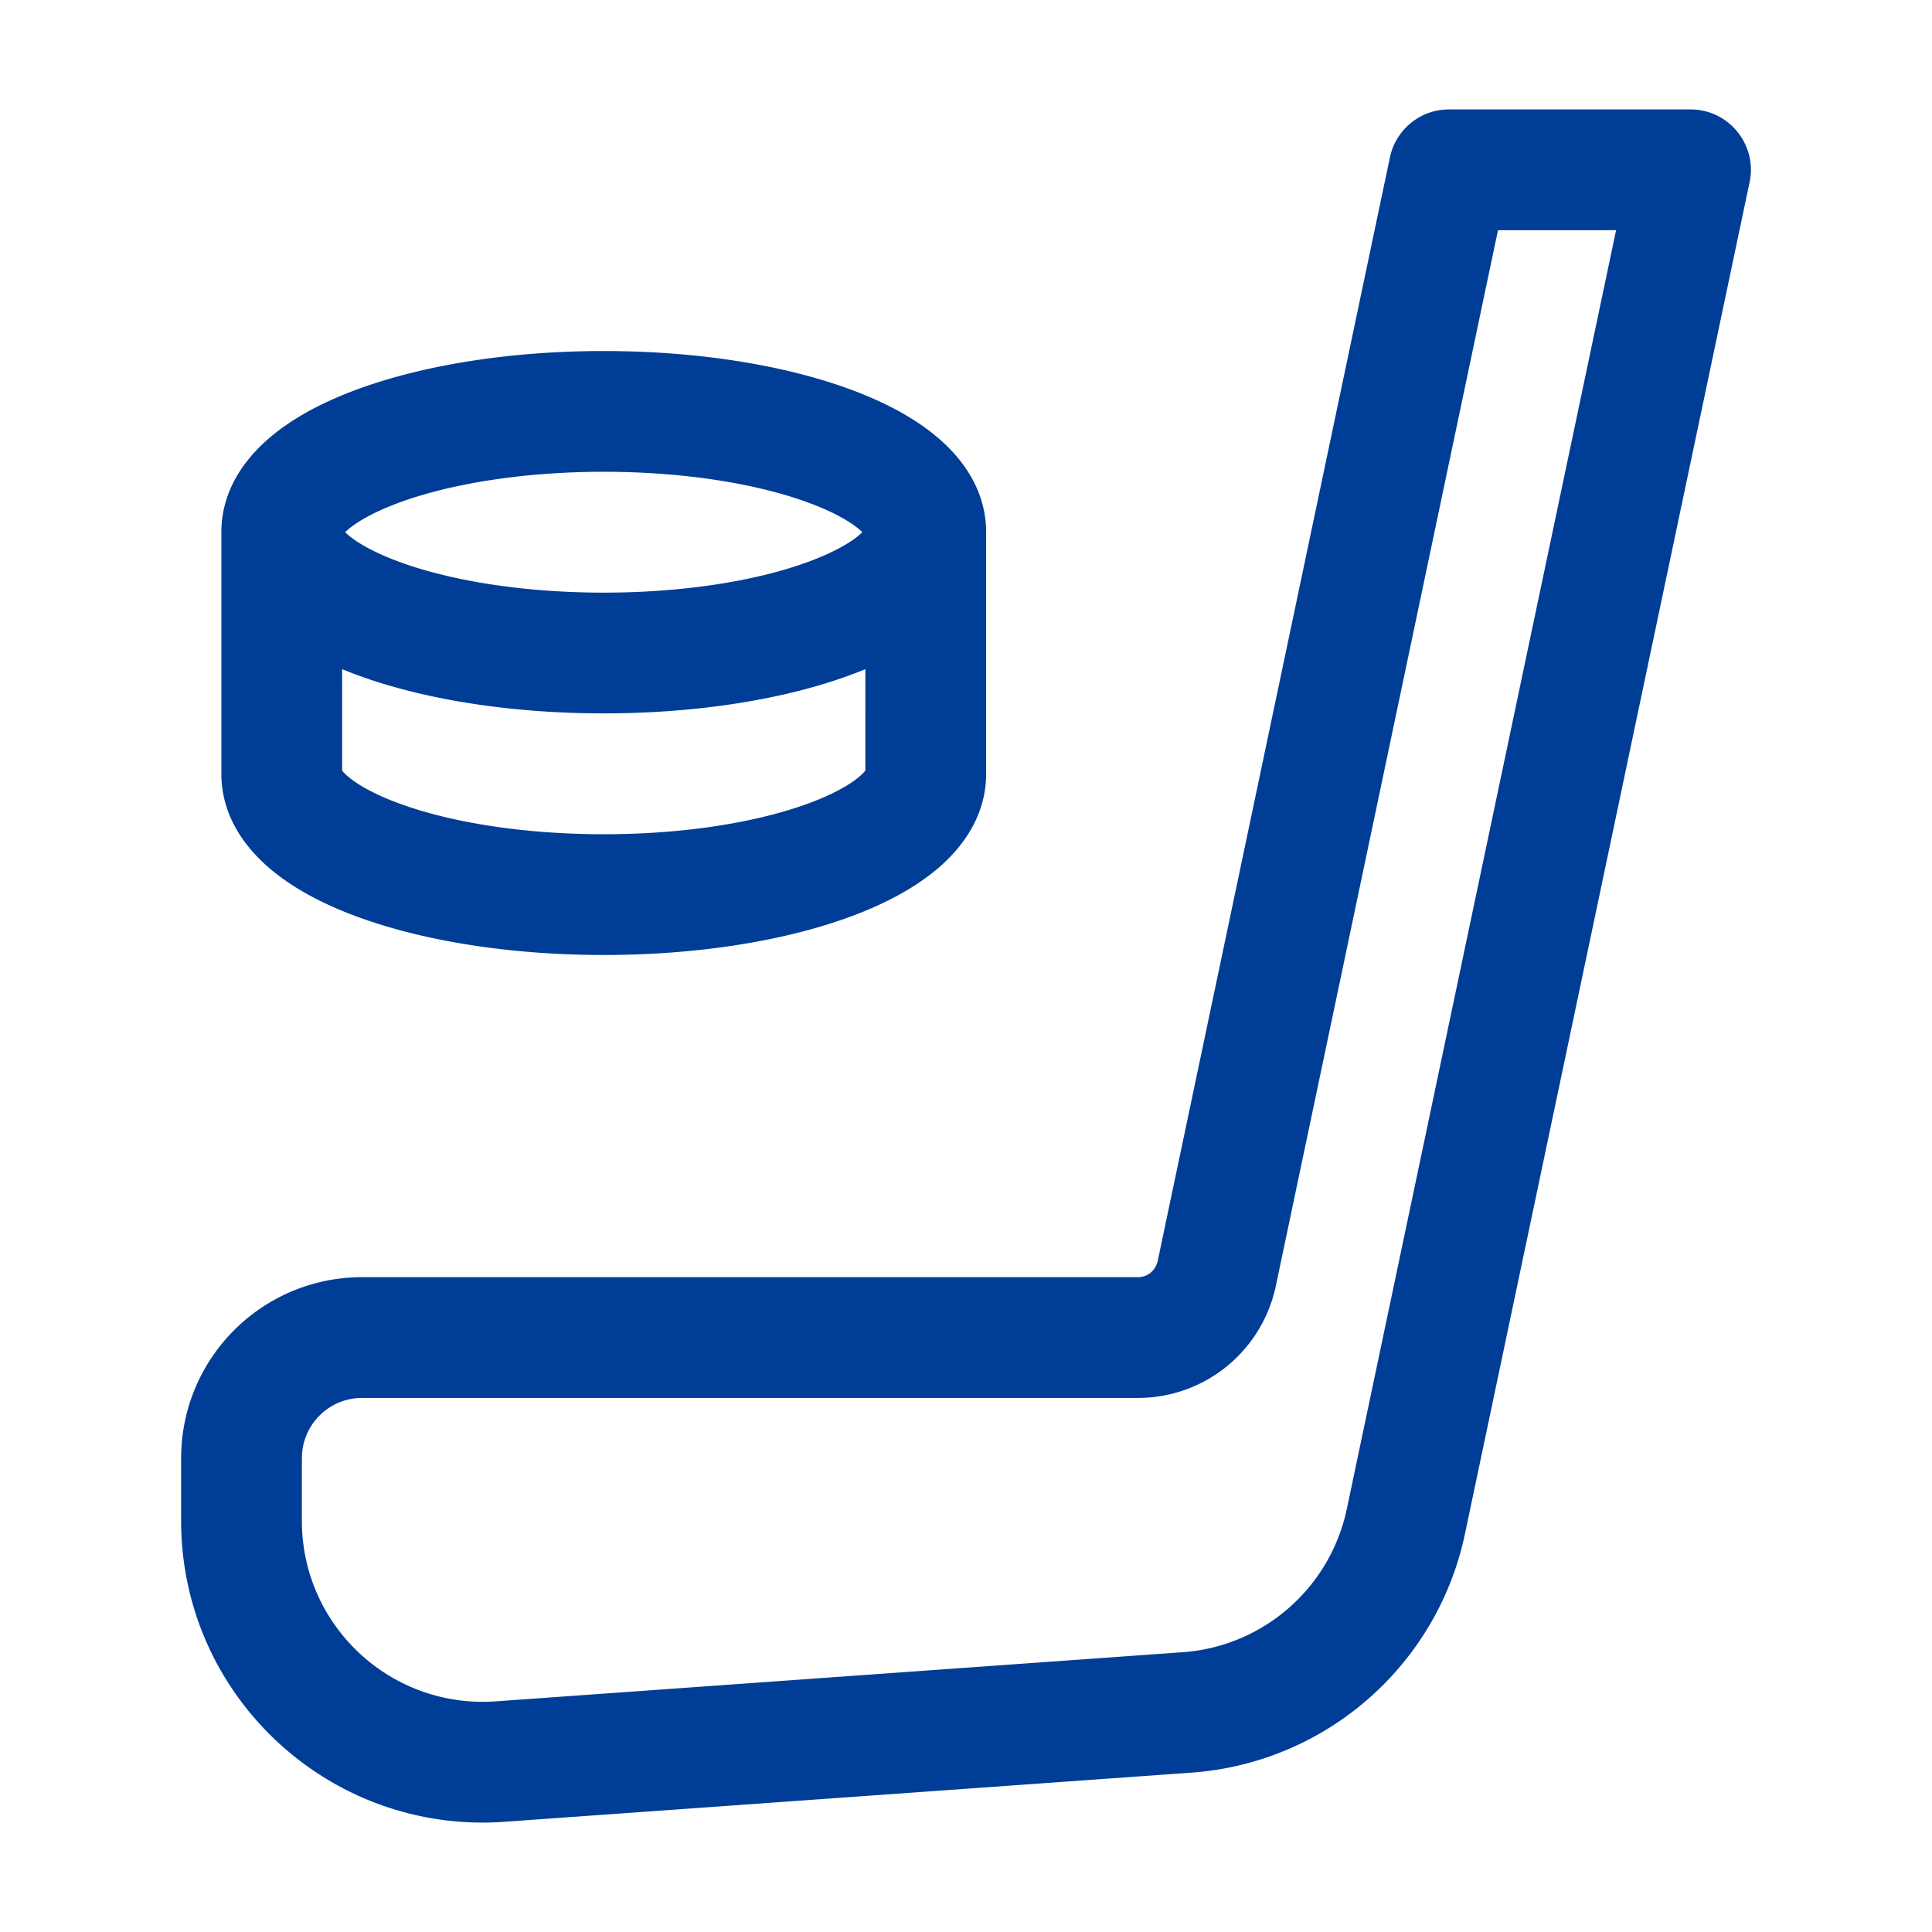 <svg xmlns="http://www.w3.org/2000/svg" class="icon" width="200px" height="200.00px" viewBox="0 0 1024 1024"><path d="M896 58c20.326 0 35.502 18.704 31.313 38.594L776.491 812.82c-14.67 69.911-73.89 121.654-145.087 126.723L267.467 965.58C174.743 972.245 96 898.928 96 806.036v-33.08c0-53.1 42.91-96.028 96-96.028h411.093c5.12 0 9.418-3.492 10.528-8.66L736.686 83.412C739.802 68.6 752.866 58 768 58z m-39.441 64h-62.592L676.221 681.583l-0.259 1.17c-7.81 34.038-37.863 58.175-72.869 58.175H192c-17.737 0-32 14.269-32 32.027v33.08c0 55.746 47.218 99.71 102.89 95.71l363.958-26.039c42.68-3.038 78.204-34.077 87.012-76.05L856.56 122zM320 186.054c49.513 0 96.278 7.42 131.92 20.792 18.954 7.11 34.728 15.87 46.569 26.373 15.128 13.418 24.178 30.01 24.178 48.862l-0.003-0.317 0.003 0.317v128.054c0 18.859-9.042 35.46-24.164 48.883-11.842 10.51-27.616 19.271-46.575 26.38-35.626 13.357-82.386 20.764-131.928 20.764s-96.302-7.407-131.928-20.765c-18.959-7.108-34.733-15.868-46.575-26.38-14.954-13.273-23.962-29.655-24.164-48.254V282.081l0.001-0.317c0.101-18.722 9.133-35.202 24.177-48.545 11.84-10.503 27.615-19.262 46.57-26.373 35.641-13.372 82.406-20.792 131.919-20.792zM181.332 354.66l0.001 53.745 0.071 0.093c0.081 0.105 0.17 0.216 0.267 0.332l0.314 0.362c0.45 0.503 1.028 1.087 1.744 1.735l0.254 0.228c2.182 1.937 5.01 3.933 8.43 5.93l0.993 0.571c3.027 1.711 6.486 3.419 10.344 5.085l1.3 0.553 1.33 0.55c0.672 0.275 1.355 0.548 2.048 0.82l1.402 0.54 0.711 0.268a184.52 184.52 0 0 0 8.713 3.013l1.82 0.571c10.075 3.11 21.273 5.731 33.296 7.792l2.196 0.369 1.104 0.18 2.222 0.35c1.858 0.285 3.735 0.559 5.628 0.819l2.28 0.305 2.297 0.293c15.743 1.954 32.567 3 49.903 3s34.16-1.046 49.903-3l2.296-0.293 2.28-0.305c1.894-0.26 3.77-0.534 5.63-0.82l2.221-0.35 1.104-0.18 2.196-0.368c12.023-2.06 23.221-4.682 33.297-7.792l1.82-0.57a184.52 184.52 0 0 0 8.712-3.014l0.711-0.268 1.402-0.54c0.693-0.272 1.376-0.545 2.048-0.82l1.33-0.55 1.3-0.553c3.858-1.666 7.317-3.374 10.344-5.085l0.994-0.57c3.42-1.998 6.247-3.994 8.43-5.931 0.37-0.33 0.708-0.644 1.013-0.941l0.431-0.431c0.476-0.488 0.851-0.92 1.134-1.285l0.07-0.093V354.66c-2.2 0.91-4.45 1.795-6.746 2.656-35.642 13.372-82.407 20.792-131.92 20.792-49.513 0-96.278-7.42-131.92-20.792a219.453 219.453 0 0 1-6.748-2.657zM320 250.054l-1.267 0.002c-10.124 0.03-20.07 0.417-29.725 1.135l-2.407 0.186-2.395 0.2c-6.369 0.551-12.6 1.247-18.657 2.08l-2.264 0.319-2.247 0.331a327.399 327.399 0 0 0-9.896 1.647l-2.149 0.4c-7.845 1.488-15.303 3.22-22.288 5.176l-1.893 0.539c-5.017 1.452-9.779 3.02-14.252 4.699-0.953 0.358-1.888 0.718-2.804 1.082l-1.36 0.547-0.668 0.275-1.316 0.553a119.19 119.19 0 0 0-7.826 3.657l-1.09 0.569c-4.83 2.564-8.707 5.155-11.517 7.647-0.346 0.307-0.662 0.6-0.95 0.878l-0.108 0.105 0.33 0.317c0.15 0.142 0.309 0.289 0.474 0.439l0.254 0.227c5.307 4.707 14.422 9.769 26.581 14.33 10.344 3.881 22.232 7.178 35.246 9.792l2.12 0.418 1.067 0.205 2.149 0.4c1.799 0.327 3.617 0.643 5.453 0.945l2.213 0.357 1.113 0.173 2.239 0.338c0.749 0.11 1.5 0.219 2.255 0.325l2.272 0.313 2.287 0.299 2.304 0.287c4.236 0.513 8.55 0.96 12.928 1.34l2.395 0.2A417.518 417.518 0 0 0 320 314.107c11.407 0 22.594-0.454 33.4-1.323l2.394-0.2c4.379-0.379 8.692-0.826 12.928-1.34l2.304-0.286 2.287-0.3 2.272-0.312c0.755-0.106 1.506-0.214 2.255-0.325l2.24-0.338 1.112-0.173 2.213-0.357c1.836-0.302 3.654-0.618 5.453-0.946l2.149-0.4c0.357-0.067 0.712-0.135 1.067-0.204l2.12-0.418c13.014-2.614 24.902-5.911 35.246-9.792 12.159-4.561 21.274-9.623 26.58-14.33 0.347-0.307 0.663-0.6 0.95-0.878l0.108-0.105-0.329-0.316c-0.15-0.143-0.309-0.29-0.474-0.44l-0.254-0.227c-2.81-2.492-6.687-5.083-11.518-7.647l-1.089-0.57a119.19 119.19 0 0 0-7.826-3.656l-1.316-0.553a145.56 145.56 0 0 0-0.669-0.275l-1.359-0.547c-0.916-0.364-1.85-0.724-2.804-1.082-4.473-1.678-9.235-3.247-14.252-4.7l-1.893-0.538c-6.985-1.956-14.443-3.688-22.288-5.176l-2.149-0.4c-3.237-0.59-6.538-1.14-9.896-1.647l-2.247-0.331-2.264-0.319a373.804 373.804 0 0 0-18.657-2.08l-2.395-0.2-2.407-0.186A418.861 418.861 0 0 0 320 250.054z" fill="#003d96"></path></svg>